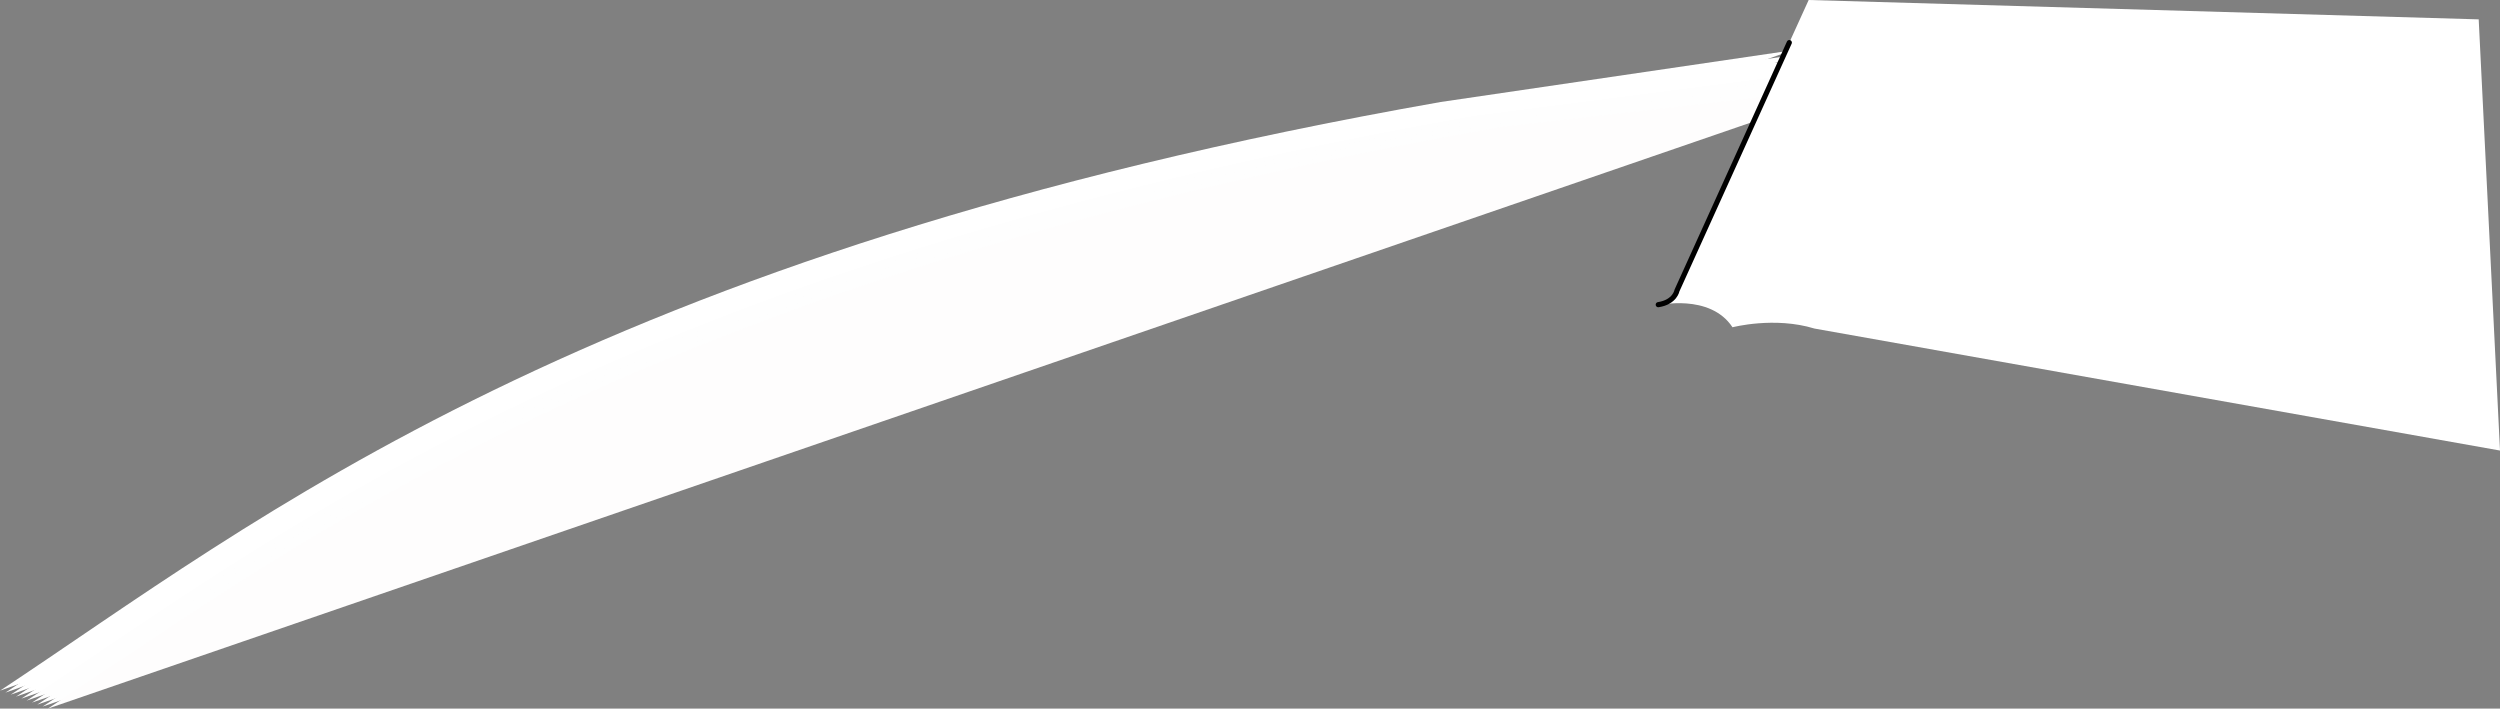 <svg xmlns="http://www.w3.org/2000/svg" width="242.063" height="68.613"><rect width="100%" height="100%" fill="#808080" stroke="none"/><path fill="#fff" d="M0 66.875c24.652-16.262 56.355-42.352 139.5-57l34-5"/><path fill="#fff" d="M.516 67.066C25.164 50.81 57.008 24.79 140.152 10.145l34.04-4.883"/><path fill="#fff" d="M1.031 67.262C25.68 51 57.656 25.059 140.801 10.414l34.086-4.766"/><path fill="#fff" d="M1.543 67.453c24.652-16.262 56.766-42.125 139.91-56.773l34.125-4.645"/><path fill="#fff" d="M2.059 67.648C26.71 51.387 58.96 25.598 142.105 10.95l34.168-4.531"/><path fill="#fefefe" d="M2.574 67.84c24.653-16.258 57.035-41.973 140.18-56.621l34.21-4.41"/><path fill="#fefefe" d="M3.09 68.031c24.652-16.258 57.172-41.898 140.316-56.547l34.254-4.293"/><path fill="#fefefe" d="M3.605 68.227c24.653-16.262 57.31-41.825 140.454-56.473l34.293-4.176"/><path fill="#fefefe" d="M4.117 68.418C28.77 52.16 61.563 26.672 144.707 12.023l34.34-4.058"/><path fill="#fefdfd" d="M4.633 68.613c24.652-16.261 57.582-41.672 140.726-56.32l34.38-3.941"/><path fill="#fff" d="M175.125 0 162.5 27.75s-.25 1.625-2 1.813c0 0 5.063-1.188 7.25 2.125 0 0 4.063-1.063 7.938.125l66.375 11.812L240 1.875 175.125 0"/><path fill="none" stroke="#000" stroke-linecap="round" stroke-linejoin="round" stroke-width=".5" d="m173.25 4.125-10.875 24s-.188 1.125-1.813 1.375"/></svg>
